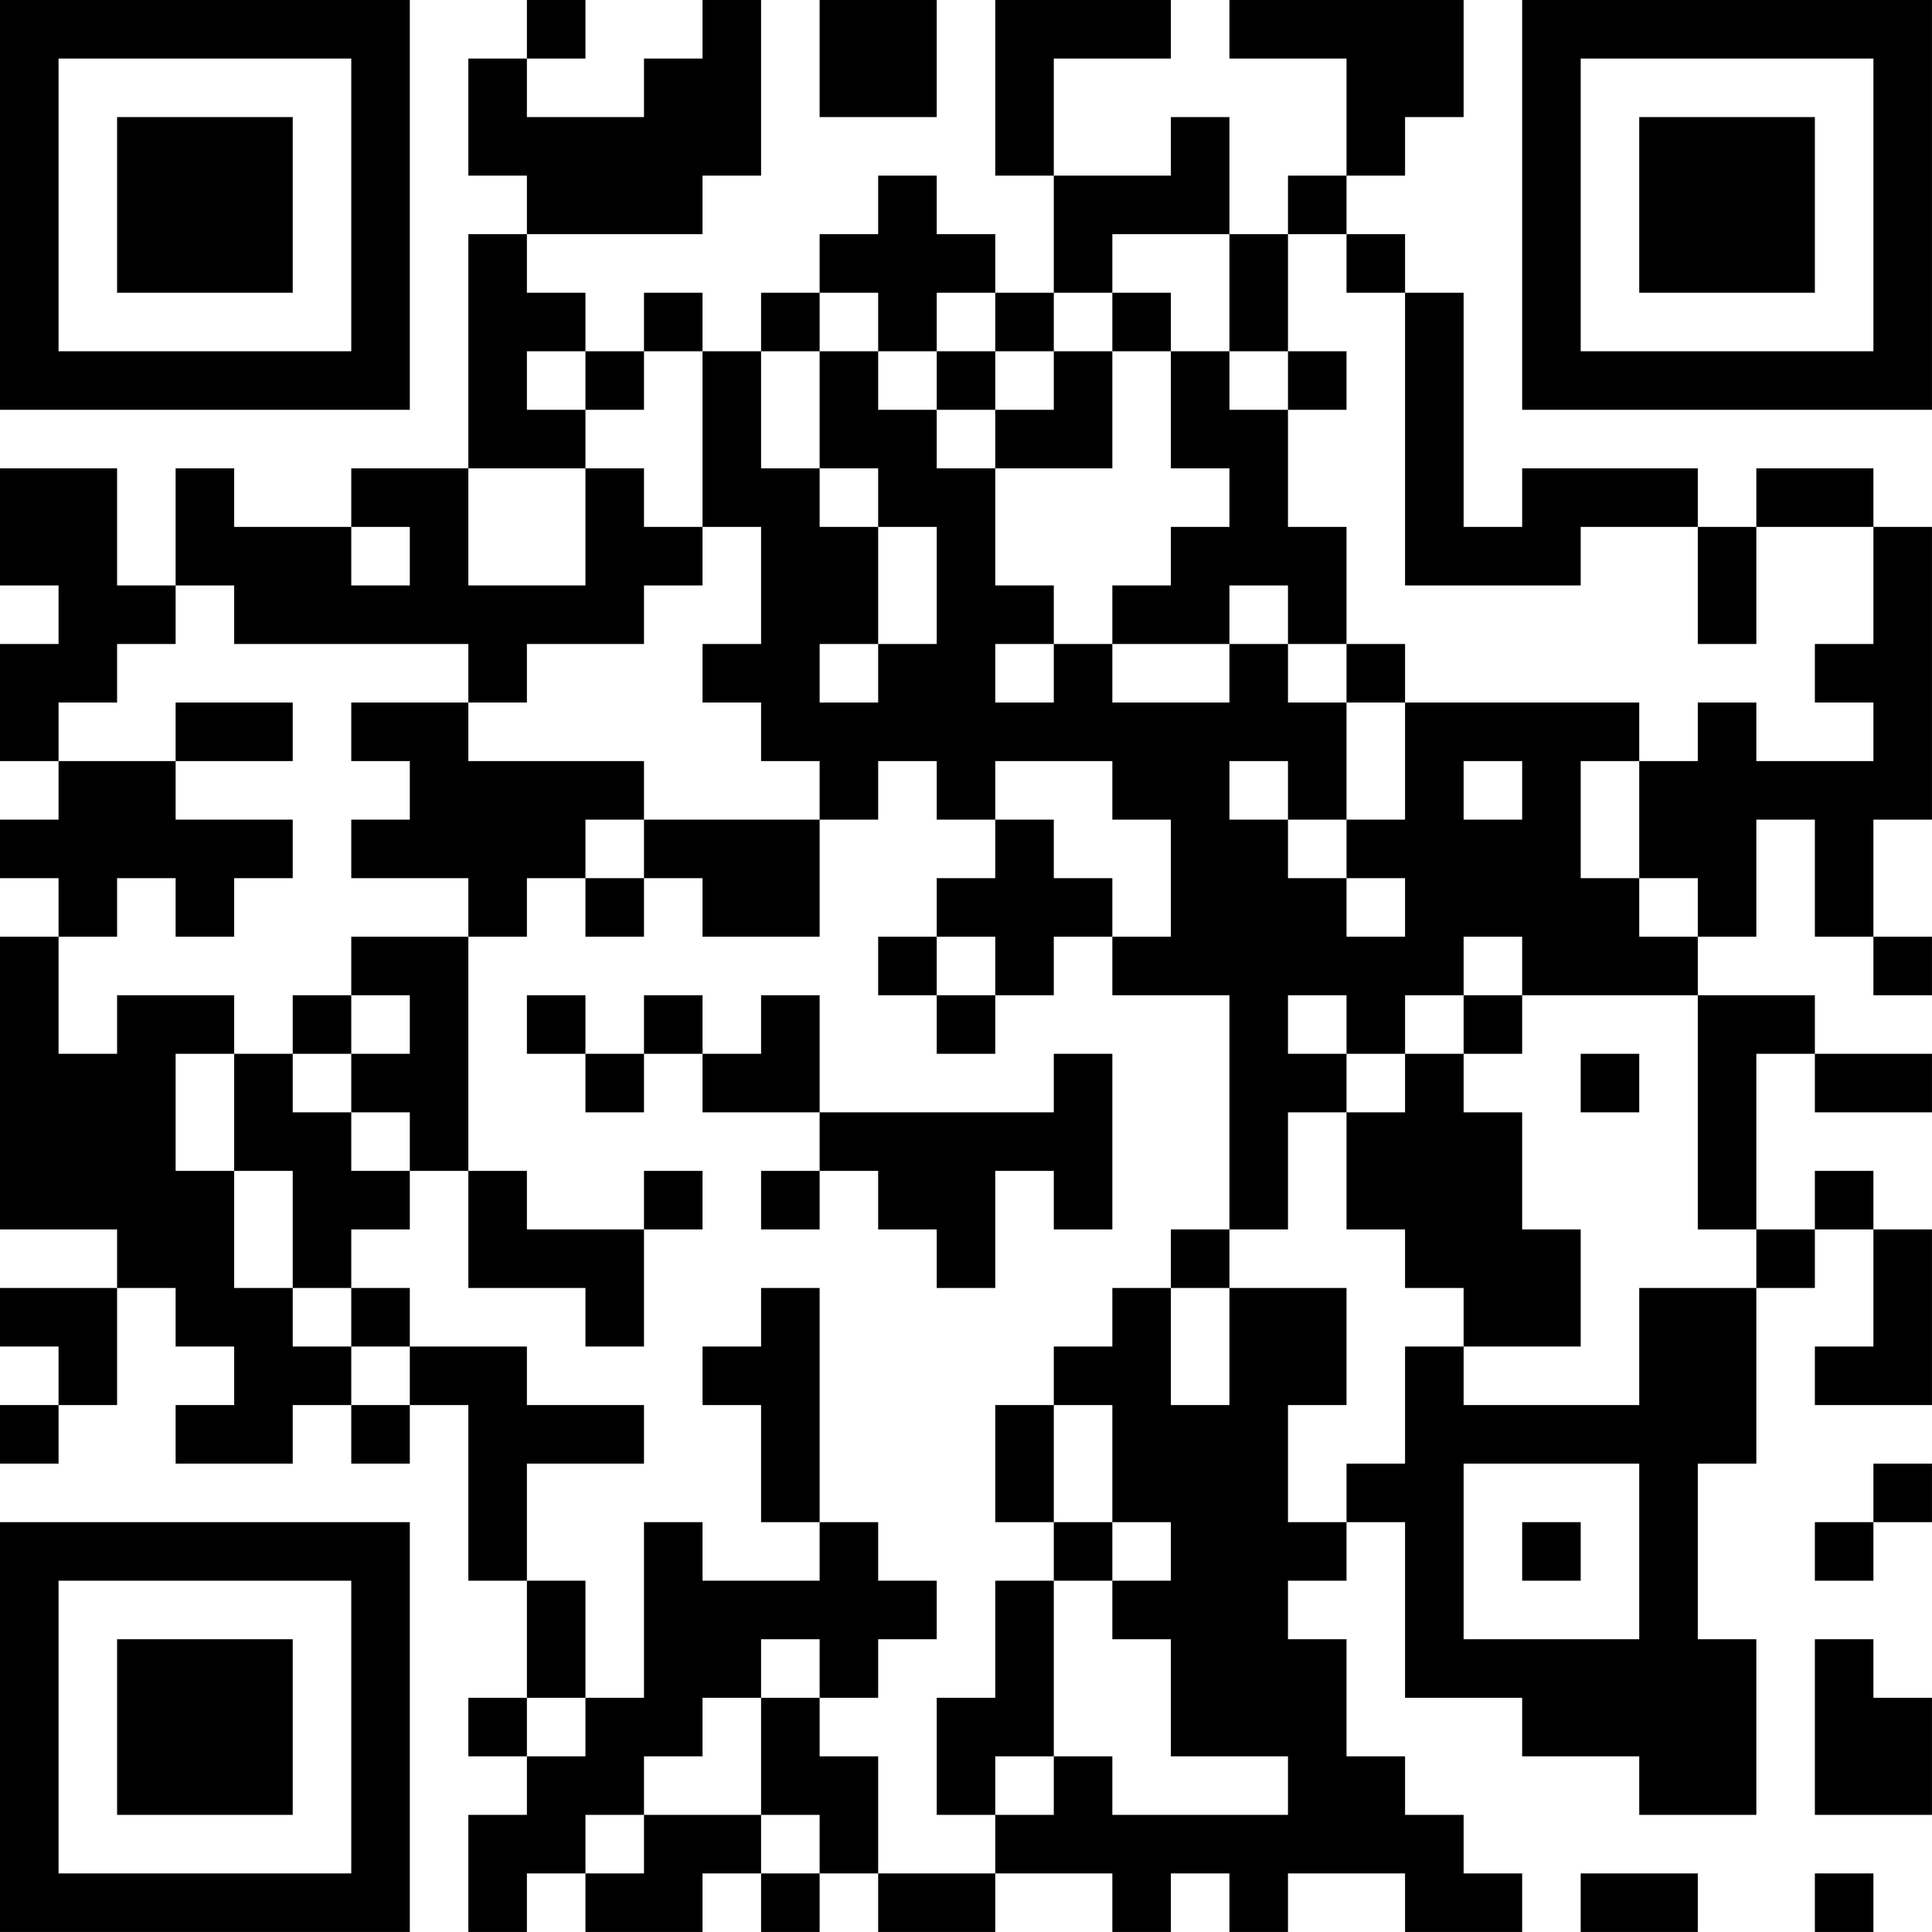 <?xml version="1.0" encoding="UTF-8"?>
<svg xmlns="http://www.w3.org/2000/svg" version="1.1" width="400" height="400" viewBox="0 0 400 400"><rect x="0" y="0" width="400" height="400" fill="#ffffff"/><g transform="scale(12.121)"><g transform="translate(0,0)"><path fill-rule="evenodd" d="M9 0L9 1L8 1L8 3L9 3L9 4L8 4L8 8L6 8L6 9L4 9L4 8L3 8L3 10L2 10L2 8L0 8L0 10L1 10L1 11L0 11L0 13L1 13L1 14L0 14L0 15L1 15L1 16L0 16L0 21L2 21L2 22L0 22L0 23L1 23L1 24L0 24L0 25L1 25L1 24L2 24L2 22L3 22L3 23L4 23L4 24L3 24L3 25L5 25L5 24L6 24L6 25L7 25L7 24L8 24L8 27L9 27L9 29L8 29L8 30L9 30L9 31L8 31L8 33L9 33L9 32L10 32L10 33L12 33L12 32L13 32L13 33L14 33L14 32L15 32L15 33L17 33L17 32L19 32L19 33L20 33L20 32L21 32L21 33L22 33L22 32L24 32L24 33L26 33L26 32L25 32L25 31L24 31L24 30L23 30L23 28L22 28L22 27L23 27L23 26L24 26L24 29L26 29L26 30L28 30L28 31L30 31L30 28L29 28L29 25L30 25L30 22L31 22L31 21L32 21L32 23L31 23L31 24L33 24L33 21L32 21L32 20L31 20L31 21L30 21L30 18L31 18L31 19L33 19L33 18L31 18L31 17L29 17L29 16L30 16L30 14L31 14L31 16L32 16L32 17L33 17L33 16L32 16L32 14L33 14L33 9L32 9L32 8L30 8L30 9L29 9L29 8L26 8L26 9L25 9L25 5L24 5L24 4L23 4L23 3L24 3L24 2L25 2L25 0L21 0L21 1L23 1L23 3L22 3L22 4L21 4L21 2L20 2L20 3L18 3L18 1L20 1L20 0L17 0L17 3L18 3L18 5L17 5L17 4L16 4L16 3L15 3L15 4L14 4L14 5L13 5L13 6L12 6L12 5L11 5L11 6L10 6L10 5L9 5L9 4L12 4L12 3L13 3L13 0L12 0L12 1L11 1L11 2L9 2L9 1L10 1L10 0ZM14 0L14 2L16 2L16 0ZM19 4L19 5L18 5L18 6L17 6L17 5L16 5L16 6L15 6L15 5L14 5L14 6L13 6L13 8L14 8L14 9L15 9L15 11L14 11L14 12L15 12L15 11L16 11L16 9L15 9L15 8L14 8L14 6L15 6L15 7L16 7L16 8L17 8L17 10L18 10L18 11L17 11L17 12L18 12L18 11L19 11L19 12L21 12L21 11L22 11L22 12L23 12L23 14L22 14L22 13L21 13L21 14L22 14L22 15L23 15L23 16L24 16L24 15L23 15L23 14L24 14L24 12L28 12L28 13L27 13L27 15L28 15L28 16L29 16L29 15L28 15L28 13L29 13L29 12L30 12L30 13L32 13L32 12L31 12L31 11L32 11L32 9L30 9L30 11L29 11L29 9L27 9L27 10L24 10L24 5L23 5L23 4L22 4L22 6L21 6L21 4ZM19 5L19 6L18 6L18 7L17 7L17 6L16 6L16 7L17 7L17 8L19 8L19 6L20 6L20 8L21 8L21 9L20 9L20 10L19 10L19 11L21 11L21 10L22 10L22 11L23 11L23 12L24 12L24 11L23 11L23 9L22 9L22 7L23 7L23 6L22 6L22 7L21 7L21 6L20 6L20 5ZM9 6L9 7L10 7L10 8L8 8L8 10L10 10L10 8L11 8L11 9L12 9L12 10L11 10L11 11L9 11L9 12L8 12L8 11L4 11L4 10L3 10L3 11L2 11L2 12L1 12L1 13L3 13L3 14L5 14L5 15L4 15L4 16L3 16L3 15L2 15L2 16L1 16L1 18L2 18L2 17L4 17L4 18L3 18L3 20L4 20L4 22L5 22L5 23L6 23L6 24L7 24L7 23L9 23L9 24L11 24L11 25L9 25L9 27L10 27L10 29L9 29L9 30L10 30L10 29L11 29L11 26L12 26L12 27L14 27L14 26L15 26L15 27L16 27L16 28L15 28L15 29L14 29L14 28L13 28L13 29L12 29L12 30L11 30L11 31L10 31L10 32L11 32L11 31L13 31L13 32L14 32L14 31L13 31L13 29L14 29L14 30L15 30L15 32L17 32L17 31L18 31L18 30L19 30L19 31L22 31L22 30L20 30L20 28L19 28L19 27L20 27L20 26L19 26L19 24L18 24L18 23L19 23L19 22L20 22L20 24L21 24L21 22L23 22L23 24L22 24L22 26L23 26L23 25L24 25L24 23L25 23L25 24L28 24L28 22L30 22L30 21L29 21L29 17L26 17L26 16L25 16L25 17L24 17L24 18L23 18L23 17L22 17L22 18L23 18L23 19L22 19L22 21L21 21L21 17L19 17L19 16L20 16L20 14L19 14L19 13L17 13L17 14L16 14L16 13L15 13L15 14L14 14L14 13L13 13L13 12L12 12L12 11L13 11L13 9L12 9L12 6L11 6L11 7L10 7L10 6ZM6 9L6 10L7 10L7 9ZM3 12L3 13L5 13L5 12ZM6 12L6 13L7 13L7 14L6 14L6 15L8 15L8 16L6 16L6 17L5 17L5 18L4 18L4 20L5 20L5 22L6 22L6 23L7 23L7 22L6 22L6 21L7 21L7 20L8 20L8 22L10 22L10 23L11 23L11 21L12 21L12 20L11 20L11 21L9 21L9 20L8 20L8 16L9 16L9 15L10 15L10 16L11 16L11 15L12 15L12 16L14 16L14 14L11 14L11 13L8 13L8 12ZM25 13L25 14L26 14L26 13ZM10 14L10 15L11 15L11 14ZM17 14L17 15L16 15L16 16L15 16L15 17L16 17L16 18L17 18L17 17L18 17L18 16L19 16L19 15L18 15L18 14ZM16 16L16 17L17 17L17 16ZM6 17L6 18L5 18L5 19L6 19L6 20L7 20L7 19L6 19L6 18L7 18L7 17ZM9 17L9 18L10 18L10 19L11 19L11 18L12 18L12 19L14 19L14 20L13 20L13 21L14 21L14 20L15 20L15 21L16 21L16 22L17 22L17 20L18 20L18 21L19 21L19 18L18 18L18 19L14 19L14 17L13 17L13 18L12 18L12 17L11 17L11 18L10 18L10 17ZM25 17L25 18L24 18L24 19L23 19L23 21L24 21L24 22L25 22L25 23L27 23L27 21L26 21L26 19L25 19L25 18L26 18L26 17ZM27 18L27 19L28 19L28 18ZM20 21L20 22L21 22L21 21ZM13 22L13 23L12 23L12 24L13 24L13 26L14 26L14 22ZM17 24L17 26L18 26L18 27L17 27L17 29L16 29L16 31L17 31L17 30L18 30L18 27L19 27L19 26L18 26L18 24ZM25 25L25 28L28 28L28 25ZM32 25L32 26L31 26L31 27L32 27L32 26L33 26L33 25ZM26 26L26 27L27 27L27 26ZM31 28L31 31L33 31L33 29L32 29L32 28ZM27 32L27 33L29 33L29 32ZM31 32L31 33L32 33L32 32ZM0 0L0 7L7 7L7 0ZM1 1L1 6L6 6L6 1ZM2 2L2 5L5 5L5 2ZM26 0L26 7L33 7L33 0ZM27 1L27 6L32 6L32 1ZM28 2L28 5L31 5L31 2ZM0 26L0 33L7 33L7 26ZM1 27L1 32L6 32L6 27ZM2 28L2 31L5 31L5 28Z" fill="#000000"/></g></g></svg>
